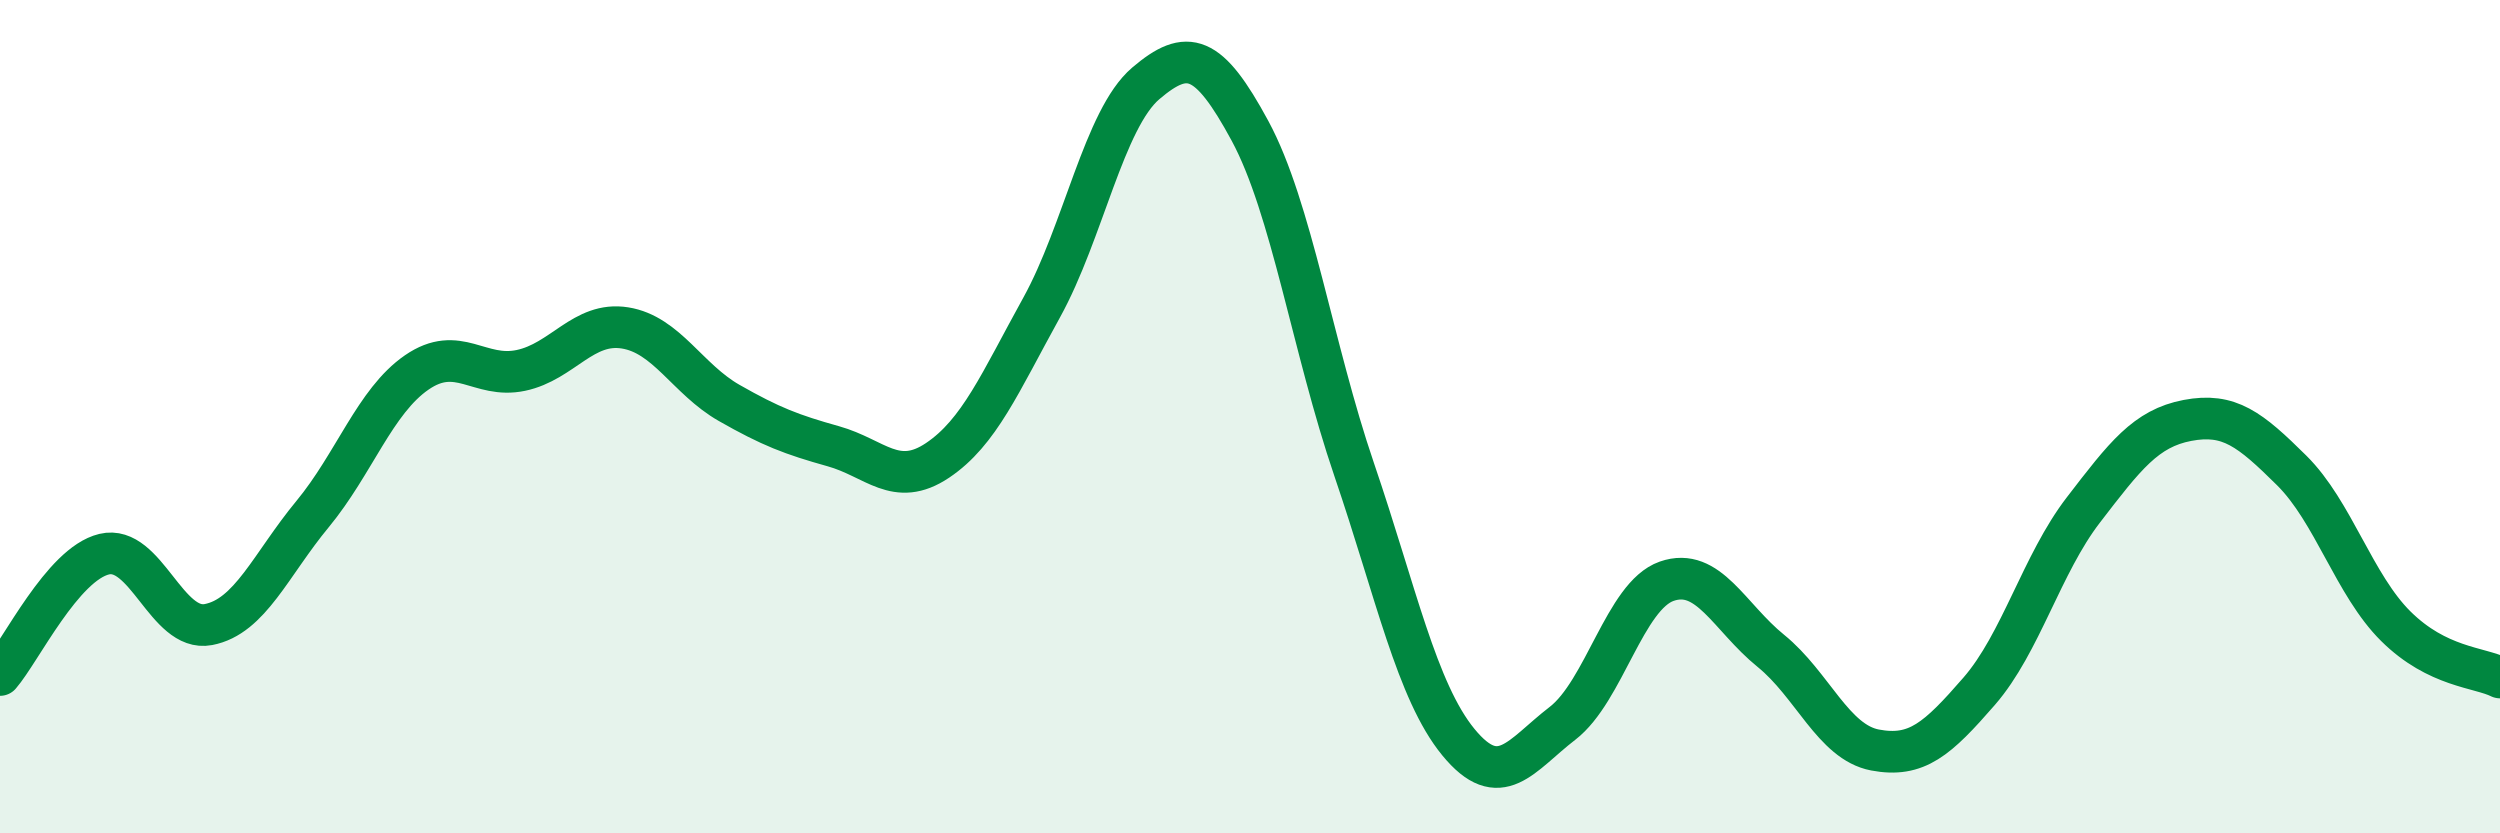 
    <svg width="60" height="20" viewBox="0 0 60 20" xmlns="http://www.w3.org/2000/svg">
      <path
        d="M 0,16.2 C 0.5,15.62 1.5,13.54 2.5,13.3 C 3.5,13.06 4,15.18 5,14.99 C 6,14.8 6.5,13.55 7.5,12.34 C 8.5,11.13 9,9.63 10,8.94 C 11,8.25 11.5,9.1 12.5,8.89 C 13.5,8.68 14,7.71 15,7.87 C 16,8.03 16.5,9.1 17.5,9.67 C 18.5,10.24 19,10.43 20,10.71 C 21,10.99 21.5,11.72 22.5,11.05 C 23.5,10.38 24,9.19 25,7.38 C 26,5.57 26.5,2.85 27.5,2 C 28.5,1.15 29,1.29 30,3.14 C 31,4.99 31.5,8.34 32.5,11.27 C 33.5,14.2 34,16.59 35,17.81 C 36,19.03 36.5,18.13 37.5,17.36 C 38.5,16.59 39,14.3 40,13.95 C 41,13.6 41.5,14.81 42.5,15.62 C 43.5,16.43 44,17.81 45,18 C 46,18.19 46.5,17.74 47.5,16.59 C 48.5,15.44 49,13.54 50,12.24 C 51,10.94 51.5,10.28 52.5,10.09 C 53.5,9.9 54,10.3 55,11.29 C 56,12.28 56.5,14.04 57.5,15.03 C 58.5,16.02 59.5,16.01 60,16.26L60 20L0 20Z"
        fill="#008740"
        opacity="0.1"
        stroke-linecap="round"
        stroke-linejoin="round"
      />
      <path
        d="M 0,16.2 C 0.5,15.62 1.5,13.54 2.5,13.3 C 3.5,13.06 4,15.18 5,14.99 C 6,14.8 6.5,13.55 7.5,12.34 C 8.5,11.13 9,9.63 10,8.94 C 11,8.25 11.5,9.1 12.5,8.89 C 13.5,8.68 14,7.71 15,7.87 C 16,8.03 16.5,9.1 17.5,9.67 C 18.5,10.24 19,10.43 20,10.71 C 21,10.99 21.5,11.72 22.5,11.05 C 23.5,10.38 24,9.19 25,7.38 C 26,5.57 26.5,2.85 27.5,2 C 28.5,1.15 29,1.29 30,3.14 C 31,4.99 31.5,8.34 32.5,11.27 C 33.5,14.2 34,16.59 35,17.81 C 36,19.03 36.5,18.13 37.5,17.36 C 38.5,16.59 39,14.3 40,13.95 C 41,13.6 41.5,14.81 42.5,15.62 C 43.5,16.43 44,17.81 45,18 C 46,18.19 46.5,17.74 47.5,16.59 C 48.5,15.44 49,13.54 50,12.24 C 51,10.94 51.5,10.28 52.5,10.09 C 53.5,9.9 54,10.3 55,11.29 C 56,12.28 56.5,14.04 57.5,15.03 C 58.5,16.02 59.5,16.01 60,16.26"
        stroke="#008740"
        stroke-width="1"
        fill="none"
        stroke-linecap="round"
        stroke-linejoin="round"
      />
    </svg>
  